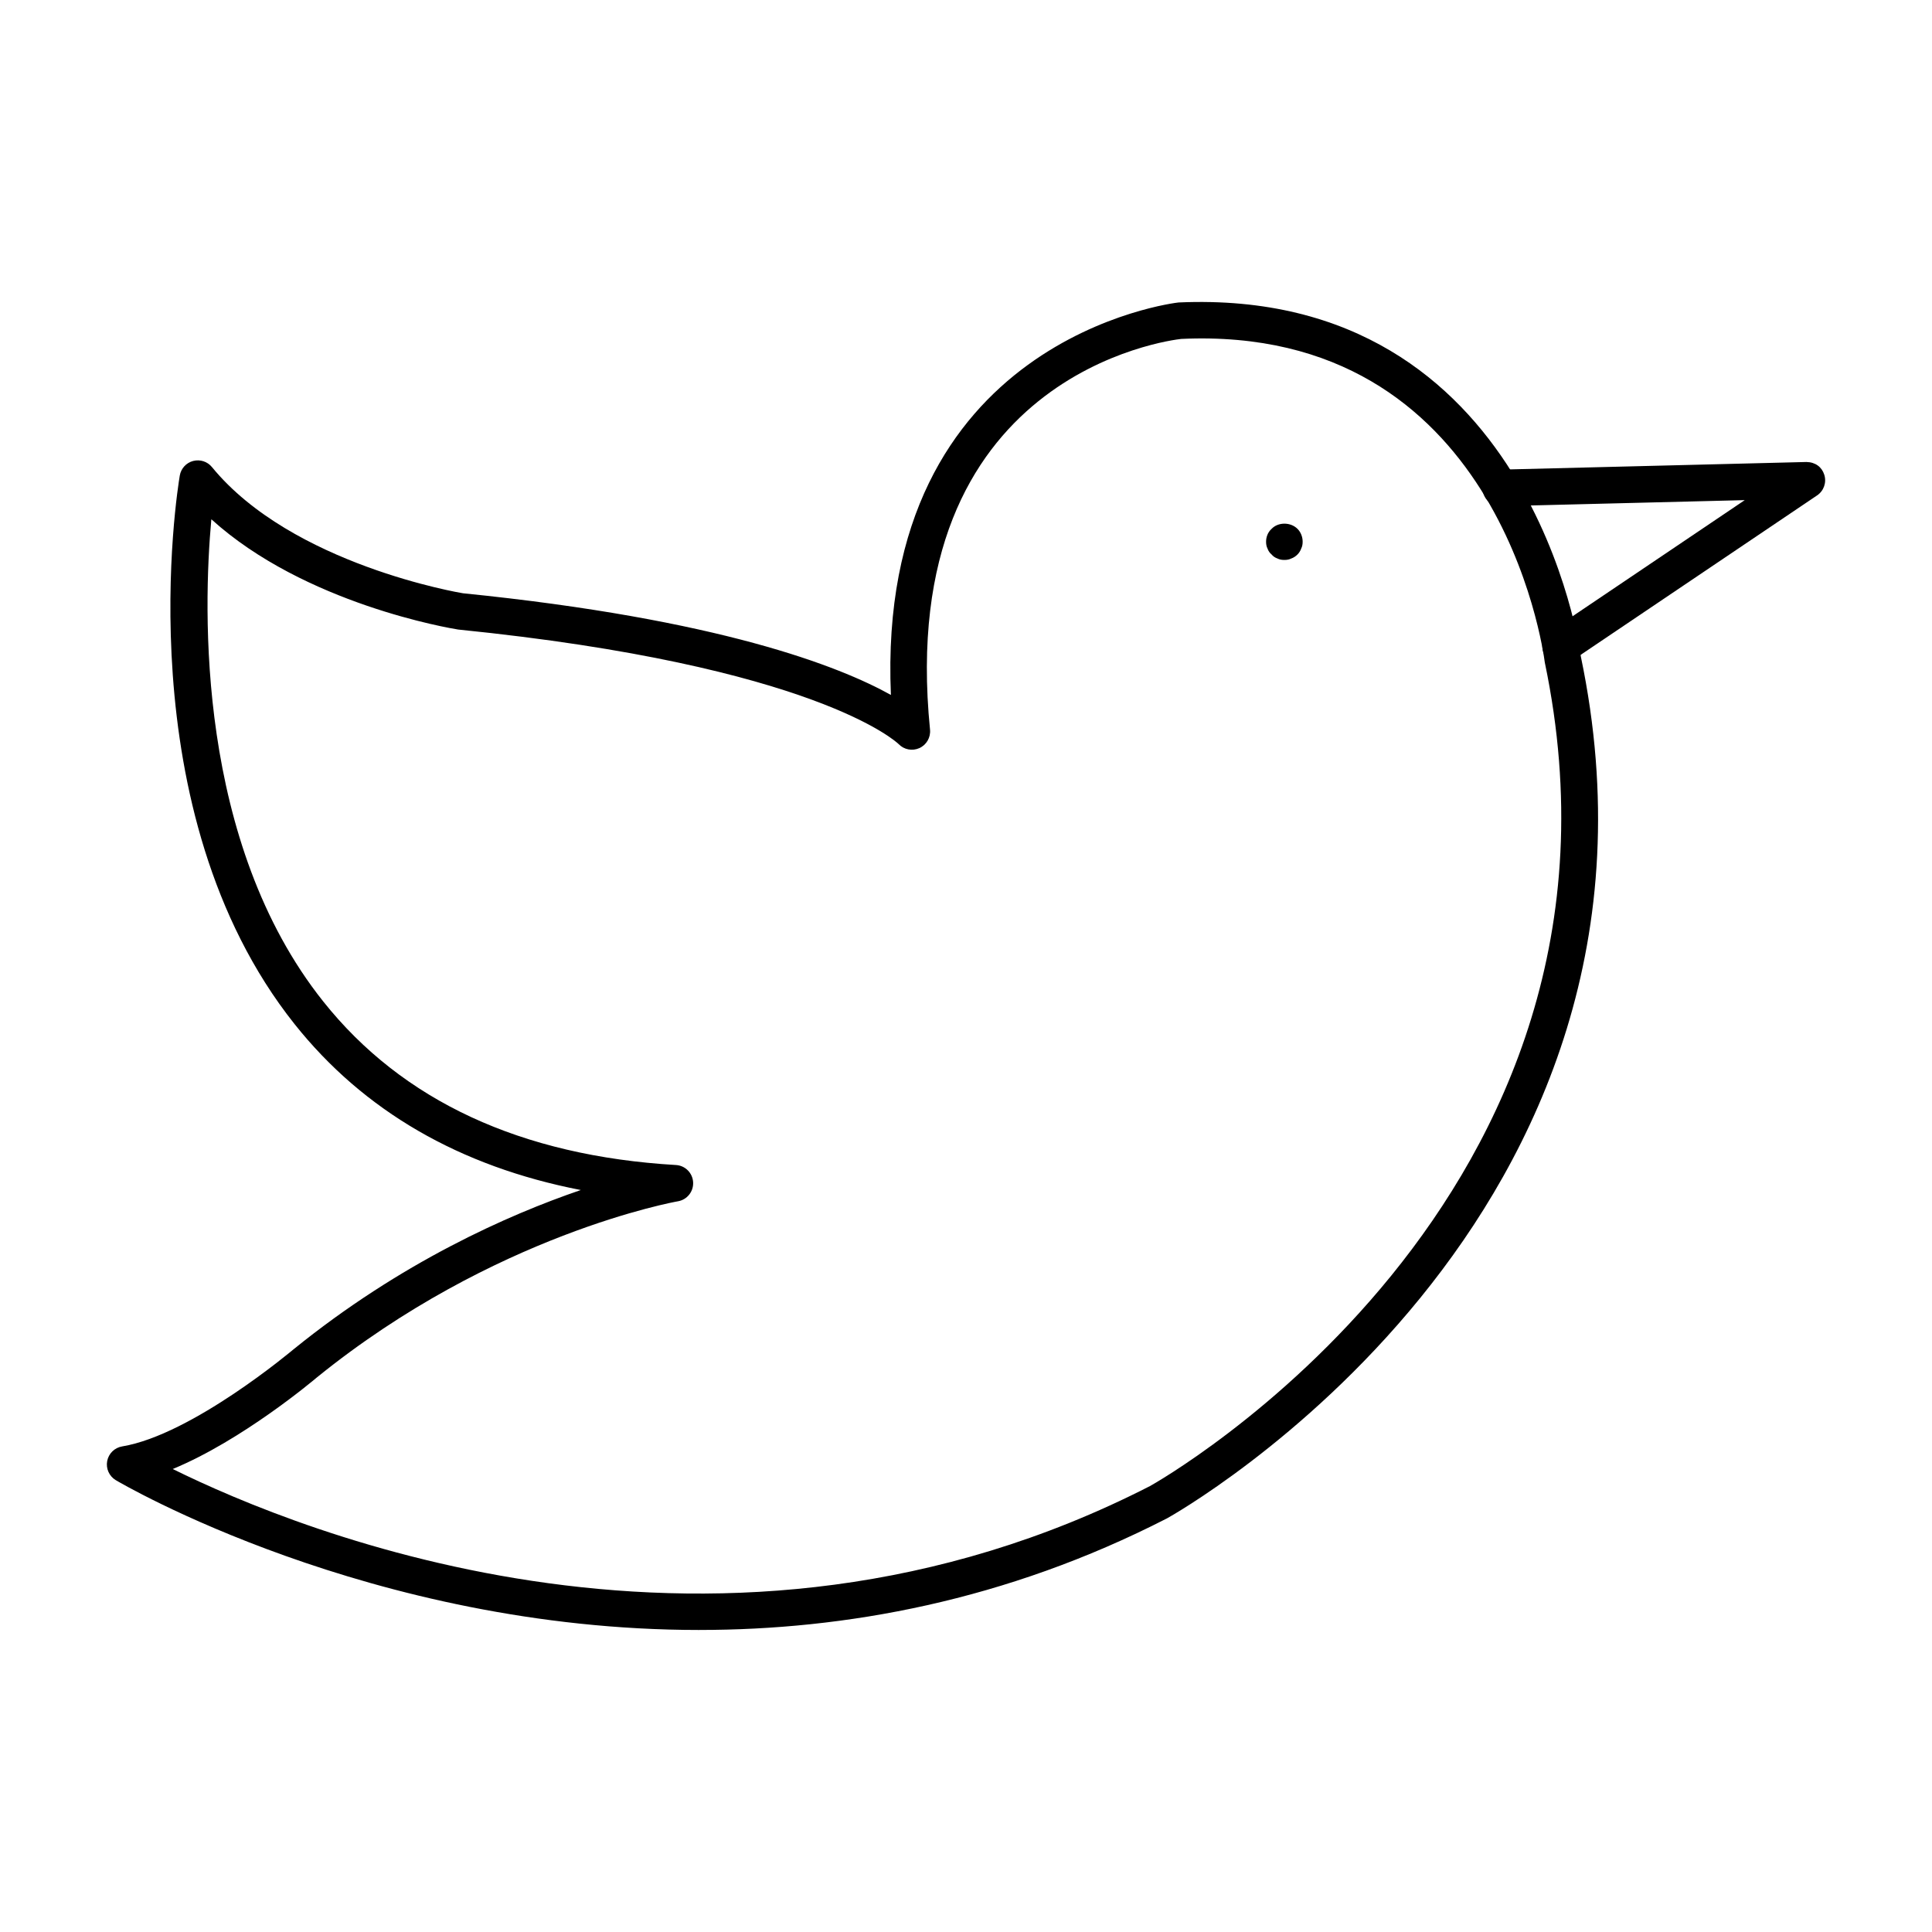 <?xml version="1.0" encoding="UTF-8"?>
<!-- Uploaded to: ICON Repo, www.iconrepo.com, Generator: ICON Repo Mixer Tools -->
<svg fill="#000000" width="800px" height="800px" version="1.1" viewBox="144 144 512 512" xmlns="http://www.w3.org/2000/svg">
 <g>
  <path d="m329.31 575.96c-87.297 0-153.7-39.141-154.64-39.711-1.742-1.051-2.641-3.066-2.262-5.062s1.965-3.539 3.965-3.871c18.523-3.082 45.117-25.488 45.387-25.707 28.414-23.031 56.852-35.641 76.16-42.238-32.113-6.234-57.562-20.977-75.867-43.988-44.875-56.43-31.02-141.74-30.41-145.35 0.32-1.875 1.703-3.387 3.539-3.871 1.859-0.473 3.789 0.152 4.984 1.617 21.199 25.906 66.07 33.379 66.523 33.445 68 6.859 99.766 19.348 113.41 26.945-4.082-94.605 75.395-103.93 76.227-104.01 93.508-4.172 106.49 92.828 106.61 93.812 31.289 149.6-108.25 227.64-109.66 228.41-42.828 21.949-85.438 29.578-123.96 29.578zm-139.53-42.656c33.59 16.594 145.57 62.598 258.97 4.523 1.234-0.672 134.5-75.398 104.64-218.26-0.523-4.031-12.602-89.621-96.344-85.75-2.84 0.312-76.008 9.242-66.582 103.54 0.207 2.07-0.934 4.051-2.832 4.902-1.867 0.832-4.074 0.418-5.496-1.078-0.418-0.406-21.918-20.777-116.71-30.344-2.055-0.32-40.66-6.766-65.418-29.227-2.18 23.898-3.918 85.617 29.648 127.78 20.977 26.352 52.426 40.941 93.477 43.352 2.461 0.141 4.414 2.109 4.551 4.57s-1.594 4.625-4.019 5.043c-0.484 0.074-48.812 8.688-95.727 46.711-0.898 0.758-19.734 16.625-38.16 24.238z"/>
  <path d="m557.59 320.13c-1.555 0-3.086-0.746-4.019-2.137-1.496-2.215-0.91-5.223 1.305-6.719l51.504-34.734-64.527 1.609c-2.668 0.207-4.902-2.055-4.969-4.723-0.066-2.676 2.047-4.902 4.723-4.969l81.109-2.023c2.383 0.039 4.082 1.324 4.734 3.367 0.656 2.055-0.117 4.285-1.902 5.488l-65.25 44.004c-0.832 0.57-1.773 0.836-2.707 0.836z"/>
  <path d="m484.37 292.39c-0.68 0-1.262-0.094-1.844-0.387-0.578-0.199-1.16-0.578-1.547-1.07-0.488-0.387-0.875-0.965-1.07-1.551-0.289-0.578-0.383-1.156-0.383-1.836 0-1.258 0.484-2.516 1.453-3.387 1.742-1.844 5.039-1.844 6.879 0 0.871 0.871 1.359 2.129 1.359 3.387 0 0.68-0.098 1.258-0.387 1.836-0.195 0.586-0.582 1.164-0.969 1.551-0.488 0.492-1.062 0.871-1.645 1.07-0.59 0.293-1.168 0.387-1.848 0.387z"/>
 </g>
</svg>